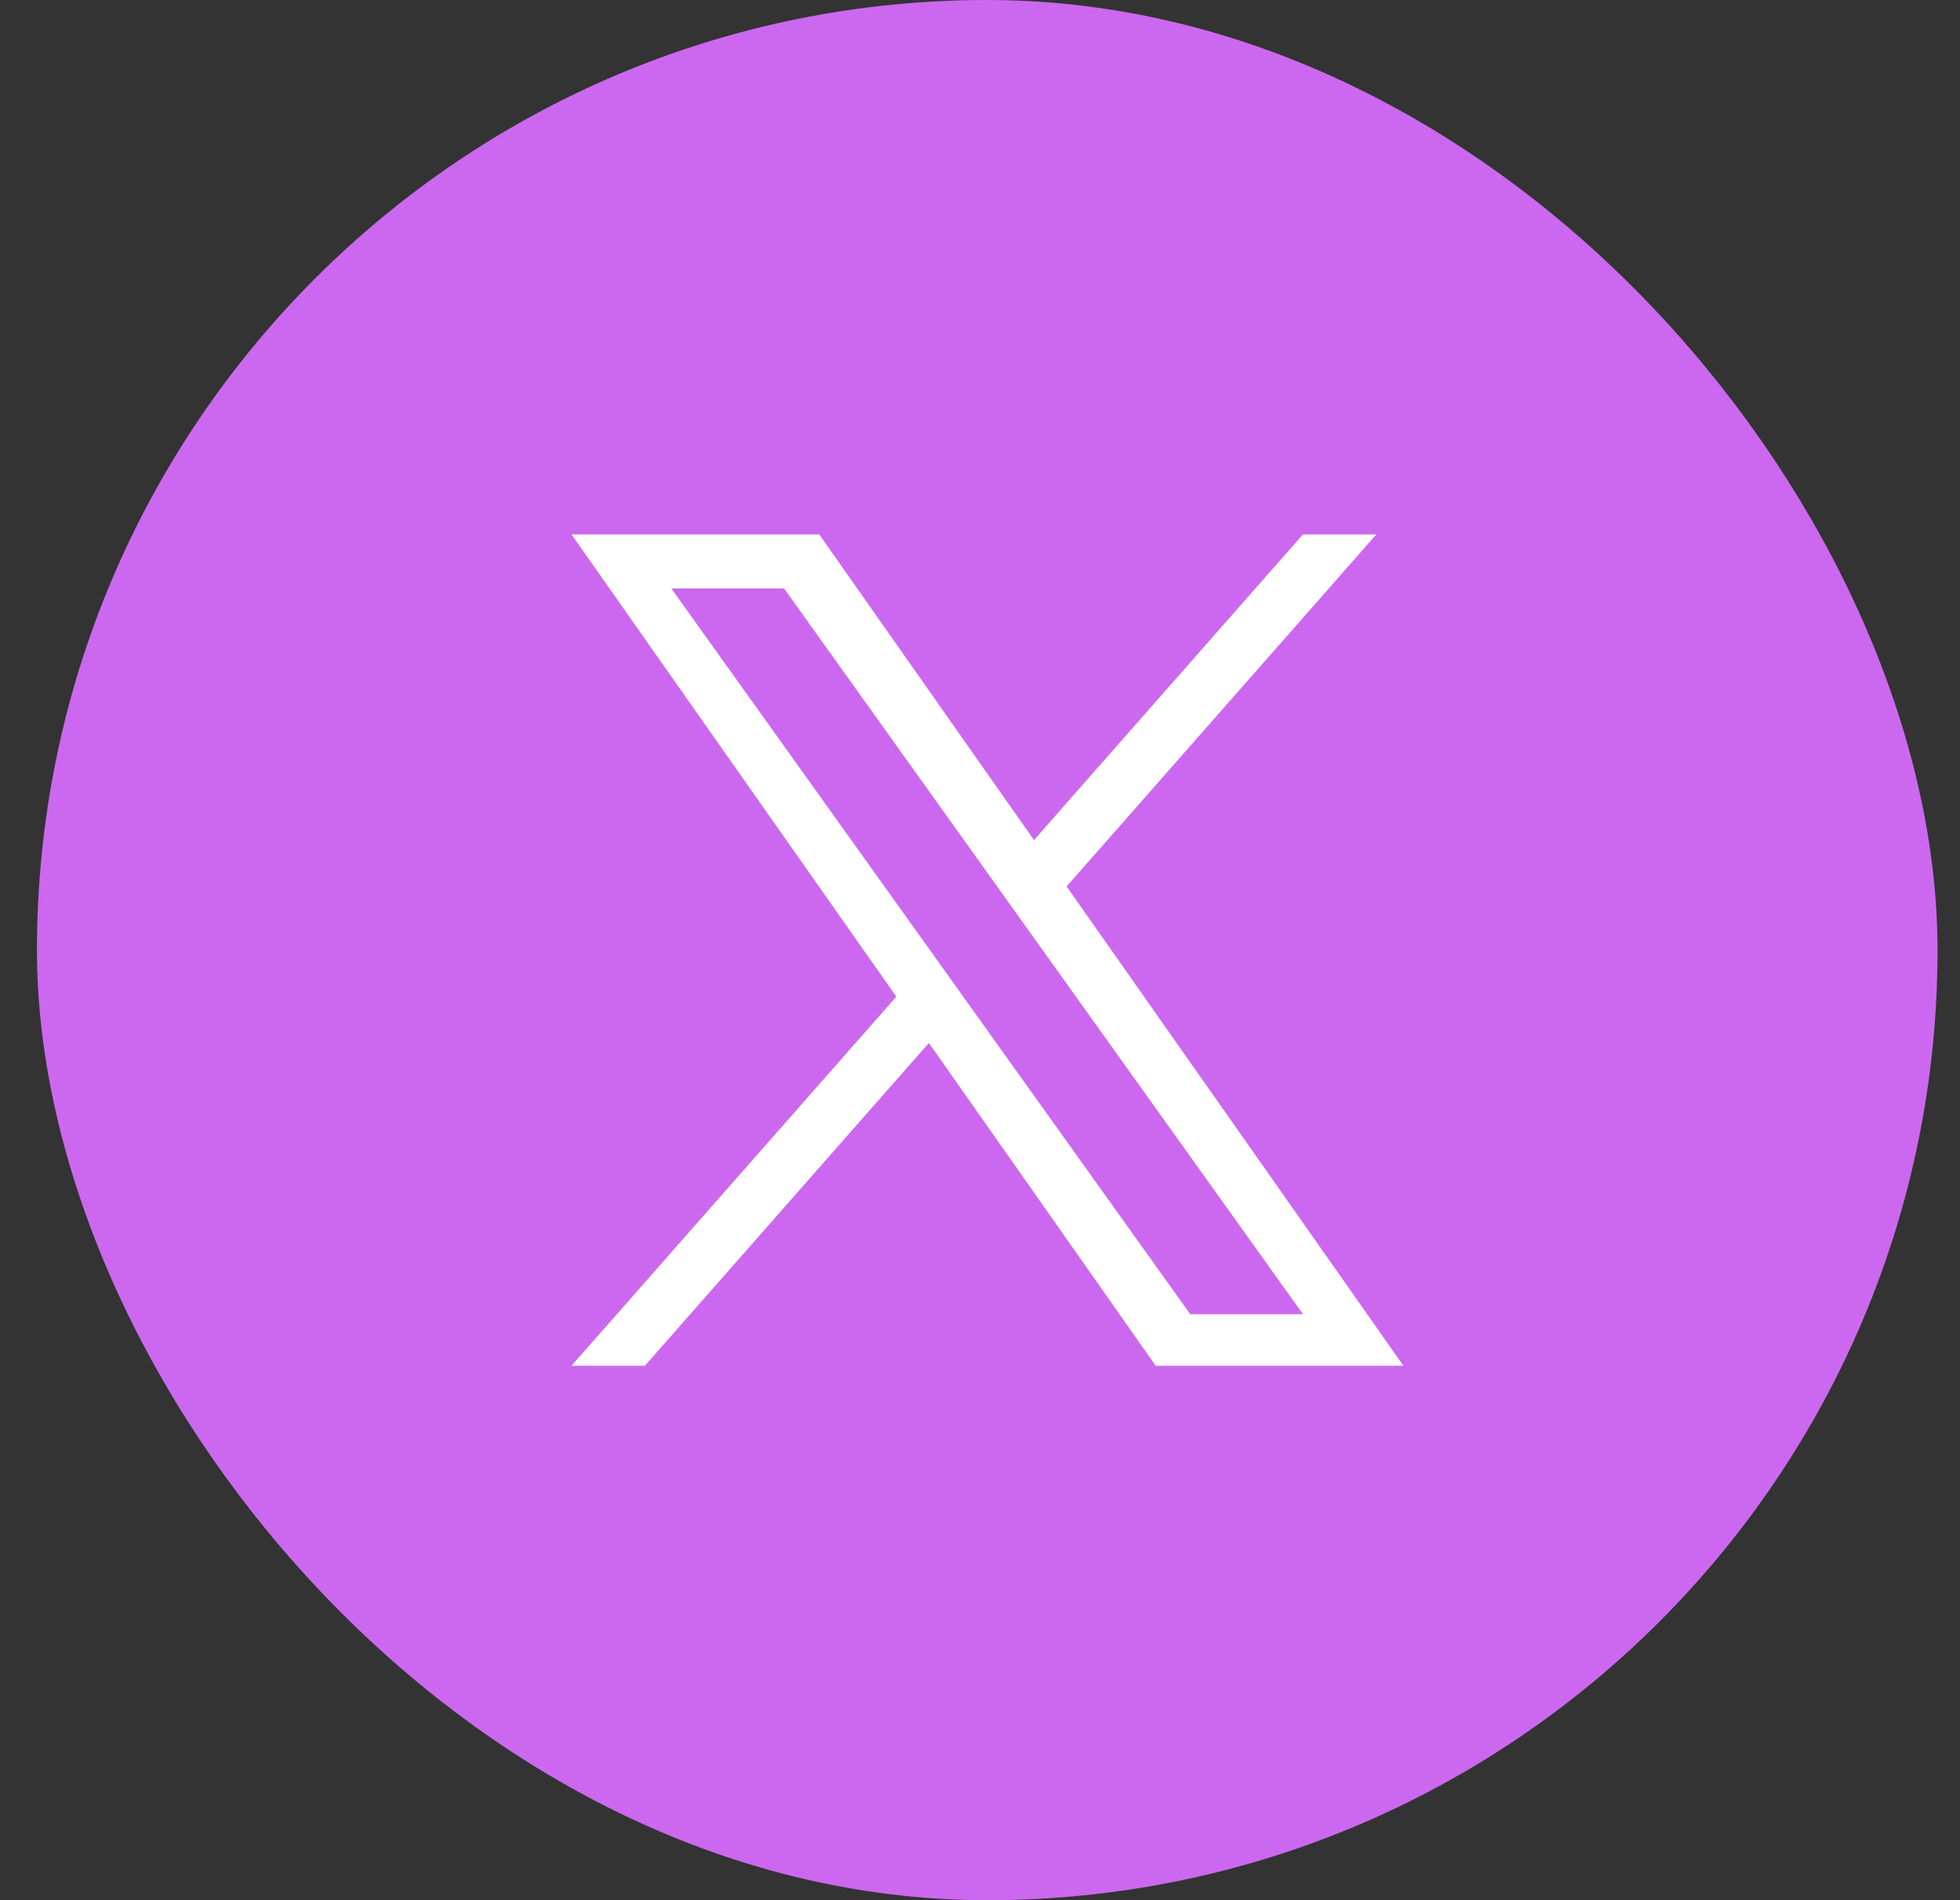 <svg xmlns="http://www.w3.org/2000/svg" width="33" height="32" viewBox="0 0 33 32" fill="none">
  <rect x="0" y="0" width="33" height="32" fill="#333333" stroke="none"/>
  <rect x="1.122" y="0.5" width="31" height="31" rx="15.5" fill="#CC68EF"/>
  <rect x="1.122" y="0.5" width="31" height="31" rx="15.5" stroke="#CC68EF"/>
  <path d="M17.958 14.928L23.173 9H21.937L17.409 14.147L13.793 9H9.622L15.091 16.784L9.622 23H10.858L15.639 17.564L19.458 23H23.629L17.958 14.928H17.958ZM16.266 16.852L15.712 16.077L11.303 9.91H13.201L16.759 14.887L17.313 15.662L21.938 22.132H20.04L16.266 16.852V16.852Z" fill="white"/>
</svg>